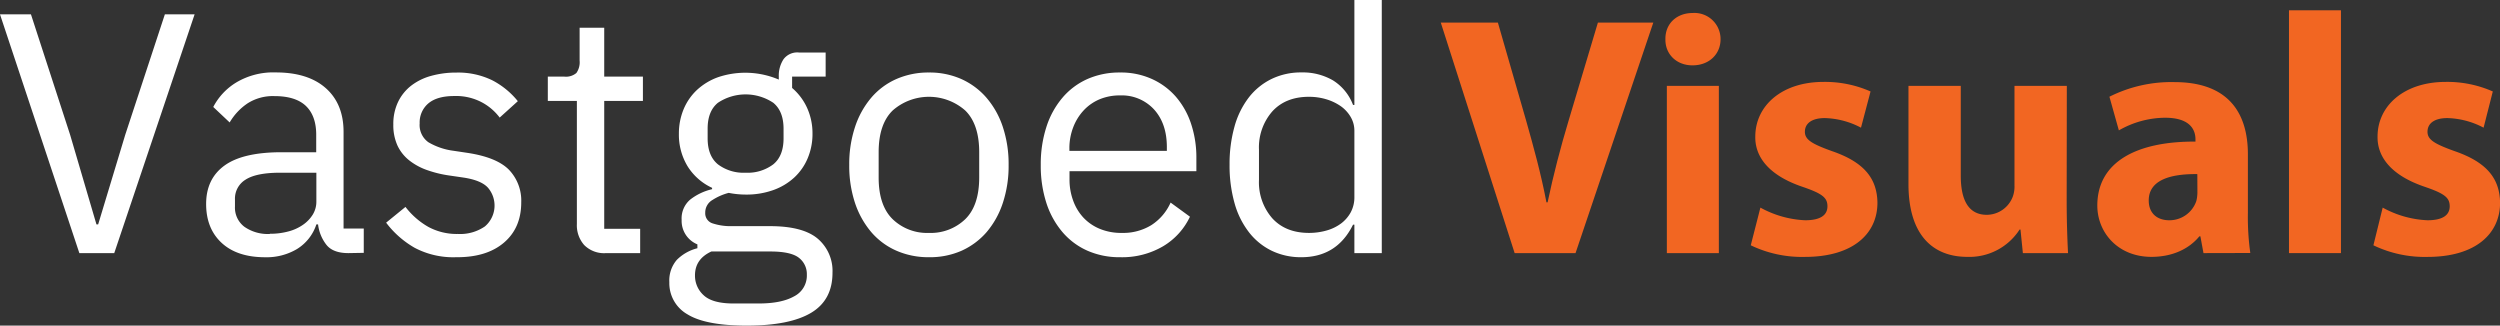 <svg id="Layer_1" data-name="Layer 1" xmlns="http://www.w3.org/2000/svg" viewBox="0 0 646.16 84.16"><rect x="0" y="0" width="646.16" height="84.16" fill="#333333" stroke="none"/><defs><style>.cls-1{fill:#fff;}.cls-2{fill:#f26622;}</style></defs><title>vv_identity_alt_text-logo-white</title><path class="cls-1" d="M20.51,65.42,0,3.71H8L18.12,34.83,24.93,58h.44l7-23.16L42.61,3.71H50.3L29.53,65.42Z"/><path class="cls-1" d="M90.08,65.42q-4,0-5.7-2.13A10.54,10.54,0,0,1,82.21,58h-.44a11.75,11.75,0,0,1-5,6.36,15.34,15.34,0,0,1-8.22,2.13q-7.26,0-11.27-3.72t-4-10.07c0-4.3,1.58-7.61,4.73-9.9s8.06-3.45,14.72-3.45h9V34.83q0-4.86-2.65-7.43c-1.77-1.7-4.48-2.56-8.14-2.56a12.18,12.18,0,0,0-6.93,1.86,15.16,15.16,0,0,0-4.65,4.95l-4.24-4a16.1,16.1,0,0,1,5.92-6.32,18.65,18.65,0,0,1,10.26-2.61q8.31,0,12.9,4.06t4.6,11.29v25h5.22v6.28Zm-20.33-5a18.05,18.05,0,0,0,4.86-.62,11.8,11.8,0,0,0,3.8-1.77,8.86,8.86,0,0,0,2.48-2.65,6.41,6.41,0,0,0,.88-3.27V44.64H72.4q-6.11,0-8.89,1.77a5.72,5.72,0,0,0-2.78,5.13v1.85a6.2,6.2,0,0,0,2.43,5.22A10.59,10.59,0,0,0,69.75,60.47Z"/><path class="cls-1" d="M117.84,66.48a21.36,21.36,0,0,1-10.66-2.43,24.42,24.42,0,0,1-7.38-6.5l5-4.07a19.73,19.73,0,0,0,5.92,5.17,15.44,15.44,0,0,0,7.61,1.82,11.26,11.26,0,0,0,7-1.95,7.08,7.08,0,0,0,.79-10q-1.72-1.91-6.23-2.61l-3.63-.53A29.83,29.83,0,0,1,110.5,44a15.94,15.94,0,0,1-4.64-2.48,10.65,10.65,0,0,1-3.1-3.84,12.63,12.63,0,0,1-1.1-5.48,13.12,13.12,0,0,1,1.24-5.88,11.82,11.82,0,0,1,3.4-4.2,14.85,14.85,0,0,1,5.17-2.52,23.89,23.89,0,0,1,6.45-.84,20.08,20.08,0,0,1,9.33,2,20.79,20.79,0,0,1,6.59,5.39l-4.69,4.24a14,14,0,0,0-4.42-3.84,14.21,14.21,0,0,0-7.34-1.73c-2.94,0-5.17.64-6.67,1.9a6.42,6.42,0,0,0-2.25,5.17,5.44,5.44,0,0,0,2.25,4.87,17,17,0,0,0,6.5,2.21l3.53.53q7.6,1.14,10.79,4.37a11.51,11.51,0,0,1,3.18,8.44q0,6.63-4.51,10.44T117.84,66.48Z"/><path class="cls-1" d="M156.65,65.42A7.23,7.23,0,0,1,151,63.34a7.69,7.69,0,0,1-1.9-5.42V26.08h-7.51V19.8h4.24a4.16,4.16,0,0,0,3.14-.93,4.8,4.8,0,0,0,.84-3.22V7.16h6.36V19.8h10v6.28h-10V59.14h9.29v6.28Z"/><path class="cls-1" d="M215.17,70.5q0,7.05-5.53,10.35t-16.57,3.31q-10.69,0-15.39-2.92a9.24,9.24,0,0,1-4.68-8.3,8.14,8.14,0,0,1,1.94-5.78,11.44,11.44,0,0,1,5.31-3v-1a6.56,6.56,0,0,1-4.07-6.33,6.38,6.38,0,0,1,2.21-5.24,14.55,14.55,0,0,1,5.66-2.69v-.35A14.75,14.75,0,0,1,177.73,43a15.72,15.72,0,0,1-2.26-8.43,16.31,16.31,0,0,1,1.24-6.38,14.45,14.45,0,0,1,3.49-5,16,16,0,0,1,5.4-3.24,22.07,22.07,0,0,1,15.69.62v-.8a7.72,7.72,0,0,1,1.23-4.47,4.43,4.43,0,0,1,4.07-1.72h6.81V19.8h-8.67v2.93a14.84,14.84,0,0,1,3.85,5.1A15.84,15.84,0,0,1,210,34.52a16.13,16.13,0,0,1-1.24,6.38,14.32,14.32,0,0,1-3.49,5,15.78,15.78,0,0,1-5.44,3.24,20.56,20.56,0,0,1-7.07,1.15,22.92,22.92,0,0,1-4.42-.44,14.52,14.52,0,0,0-4.15,1.81A3.74,3.74,0,0,0,182.28,55a2.71,2.71,0,0,0,1.95,2.75,15,15,0,0,0,5,.7H199q8.49,0,12.33,3.22A10.92,10.92,0,0,1,215.17,70.5Zm-6.63.49a5.3,5.3,0,0,0-2.08-4.38Q204.38,65,199.08,65H183.87q-4.25,1.95-4.24,6.19a6.78,6.78,0,0,0,2.25,5.13q2.26,2.11,7.65,2.12h6.54c4,0,7-.62,9.2-1.86A6,6,0,0,0,208.54,71ZM192.71,44.64a11,11,0,0,0,7.16-2.17q2.65-2.17,2.65-6.71V33.28q0-4.53-2.65-6.71a12.9,12.9,0,0,0-14.32,0q-2.66,2.17-2.65,6.71v2.48q0,4.53,2.65,6.71A11,11,0,0,0,192.71,44.64Z"/><path class="cls-1" d="M240.1,66.48a20.52,20.52,0,0,1-8.4-1.68A18.12,18.12,0,0,1,225.2,60a22.66,22.66,0,0,1-4.2-7.51,30.34,30.34,0,0,1-1.5-9.86A30.33,30.33,0,0,1,221,32.8a22.51,22.51,0,0,1,4.2-7.56,18.12,18.12,0,0,1,6.5-4.82,20.52,20.52,0,0,1,8.4-1.68,20.25,20.25,0,0,1,8.35,1.68,18.75,18.75,0,0,1,6.5,4.82,22.24,22.24,0,0,1,4.24,7.56,30.33,30.33,0,0,1,1.5,9.81,30.34,30.34,0,0,1-1.5,9.86A22.39,22.39,0,0,1,255,60a18.75,18.75,0,0,1-6.5,4.82A20.25,20.25,0,0,1,240.1,66.48Zm0-6.28a12.85,12.85,0,0,0,9.37-3.54q3.61-3.52,3.62-10.78V39.34q0-7.25-3.62-10.79a14.2,14.2,0,0,0-18.74,0q-3.63,3.54-3.63,10.79v6.54q0,7.24,3.63,10.78A12.82,12.82,0,0,0,240.1,60.2Z"/><path class="cls-1" d="M289.51,66.48a20.45,20.45,0,0,1-8.44-1.68A18.12,18.12,0,0,1,274.62,60a22.06,22.06,0,0,1-4.16-7.51A31.19,31.19,0,0,1,269,42.61a31.19,31.19,0,0,1,1.46-9.81,21.93,21.93,0,0,1,4.16-7.56,18.12,18.12,0,0,1,6.45-4.82,20.45,20.45,0,0,1,8.44-1.68,19.35,19.35,0,0,1,8.22,1.68A18.06,18.06,0,0,1,303.92,25a20.55,20.55,0,0,1,3.93,7,27.51,27.51,0,0,1,1.37,8.9v3.35H276.43v2.12a15.62,15.62,0,0,0,.93,5.44A12.75,12.75,0,0,0,280,56.22a12.12,12.12,0,0,0,4.24,2.92A14.52,14.52,0,0,0,290,60.2a13.92,13.92,0,0,0,7.56-2,13.37,13.37,0,0,0,5-5.84l5,3.65a17.64,17.64,0,0,1-6.89,7.61A20.88,20.88,0,0,1,289.51,66.48Zm0-41.82a13.53,13.53,0,0,0-5.3,1,12,12,0,0,0-4.11,2.86,13.42,13.42,0,0,0-2.7,4.35,15,15,0,0,0-1,5.49V39h25.19V38q0-6.06-3.31-9.71A11.33,11.33,0,0,0,289.51,24.66Z"/><path class="cls-1" d="M350.06,58.07h-.35q-4.15,8.41-13.35,8.41a17.32,17.32,0,0,1-7.69-1.68A16.63,16.63,0,0,1,322.79,60a21.73,21.73,0,0,1-3.71-7.51,35.72,35.72,0,0,1-1.28-9.9,35.72,35.72,0,0,1,1.28-9.9,21.87,21.87,0,0,1,3.71-7.52,16.71,16.71,0,0,1,5.88-4.77,17.32,17.32,0,0,1,7.69-1.68,15.55,15.55,0,0,1,8.18,2.06,12.8,12.8,0,0,1,5.17,6.34h.35V0h7.08V65.42h-7.08ZM338.31,60.2a16.56,16.56,0,0,0,4.55-.62,11.54,11.54,0,0,0,3.76-1.82,9,9,0,0,0,2.52-2.93,8.26,8.26,0,0,0,.92-4V33.81a7,7,0,0,0-.92-3.51,9,9,0,0,0-2.52-2.8,13.15,13.15,0,0,0-3.76-1.82,15.5,15.5,0,0,0-4.55-.66q-6,0-9.46,3.77a14.12,14.12,0,0,0-3.45,9.91v7.82a14.12,14.12,0,0,0,3.45,9.91Q332.3,60.19,338.31,60.2Z"/><path class="cls-2" d="M391.48,65.42,372.39,5.84h14.76L394.4,31c2,7.07,3.89,13.88,5.3,21.3H400c1.5-7.16,3.36-14.23,5.39-21L413,5.84h14.32L407.22,65.42Z"/><path class="cls-2" d="M444.7,10.17c0,3.71-2.83,6.72-7.25,6.72-4.24,0-7.07-3-7-6.72-.09-3.89,2.74-6.81,7.07-6.81A6.74,6.74,0,0,1,444.7,10.17ZM430.82,65.42V22.19h13.44V65.42Z"/><path class="cls-2" d="M455,53.66a26.35,26.35,0,0,0,11.58,3.27c4.07,0,5.75-1.41,5.75-3.62s-1.33-3.27-6.37-5c-8.92-3-12.37-7.87-12.28-13,0-8,6.89-14.14,17.59-14.14a29.13,29.13,0,0,1,12.2,2.47L481,33a21.08,21.08,0,0,0-9.37-2.48c-3.27,0-5.13,1.33-5.13,3.54,0,2,1.68,3.09,7,5,8.22,2.82,11.66,7,11.75,13.34,0,8.05-6.36,14-18.74,14a30.57,30.57,0,0,1-14-3Z"/><path class="cls-2" d="M534.16,51.54c0,5.66.17,10.25.35,13.88H522.84l-.62-6.1H522a15.43,15.43,0,0,1-13.53,7.07c-8.75,0-15.2-5.48-15.2-18.83V22.19h13.52V45.44c0,6.27,2,10.08,6.72,10.08a7.23,7.23,0,0,0,6.72-4.69,7.57,7.57,0,0,0,.44-2.92V22.19h13.53Z"/><path class="cls-2" d="M569.52,65.42l-.8-4.34h-.26c-2.83,3.45-7.25,5.31-12.38,5.31-8.75,0-14-6.37-14-13.26,0-11.23,10.08-16.62,25.37-16.53V36c0-2.3-1.23-5.57-7.86-5.57a24.32,24.32,0,0,0-11.94,3.27L545.21,25A35.66,35.66,0,0,1,562,21.22c14.41,0,19,8.48,19,18.65v15a67.27,67.27,0,0,0,.62,10.52ZM567.93,45c-7.08-.09-12.56,1.59-12.56,6.8,0,3.45,2.3,5.13,5.31,5.13a7.33,7.33,0,0,0,7-5,9.48,9.48,0,0,0,.27-2.3Z"/><path class="cls-2" d="M591.62,2.66h13.43V65.42H591.62Z"/><path class="cls-2" d="M615.84,53.66a26.27,26.27,0,0,0,11.58,3.27c4.06,0,5.74-1.41,5.74-3.62s-1.32-3.27-6.36-5c-8.93-3-12.37-7.87-12.29-13,0-8,6.9-14.14,17.59-14.14a29.09,29.09,0,0,1,12.2,2.47L641.92,33a21.12,21.12,0,0,0-9.37-2.48c-3.28,0-5.13,1.33-5.13,3.54,0,2,1.68,3.09,7,5,8.22,2.82,11.67,7,11.76,13.34,0,8.05-6.37,14-18.74,14a30.58,30.58,0,0,1-14-3Z"/></svg>